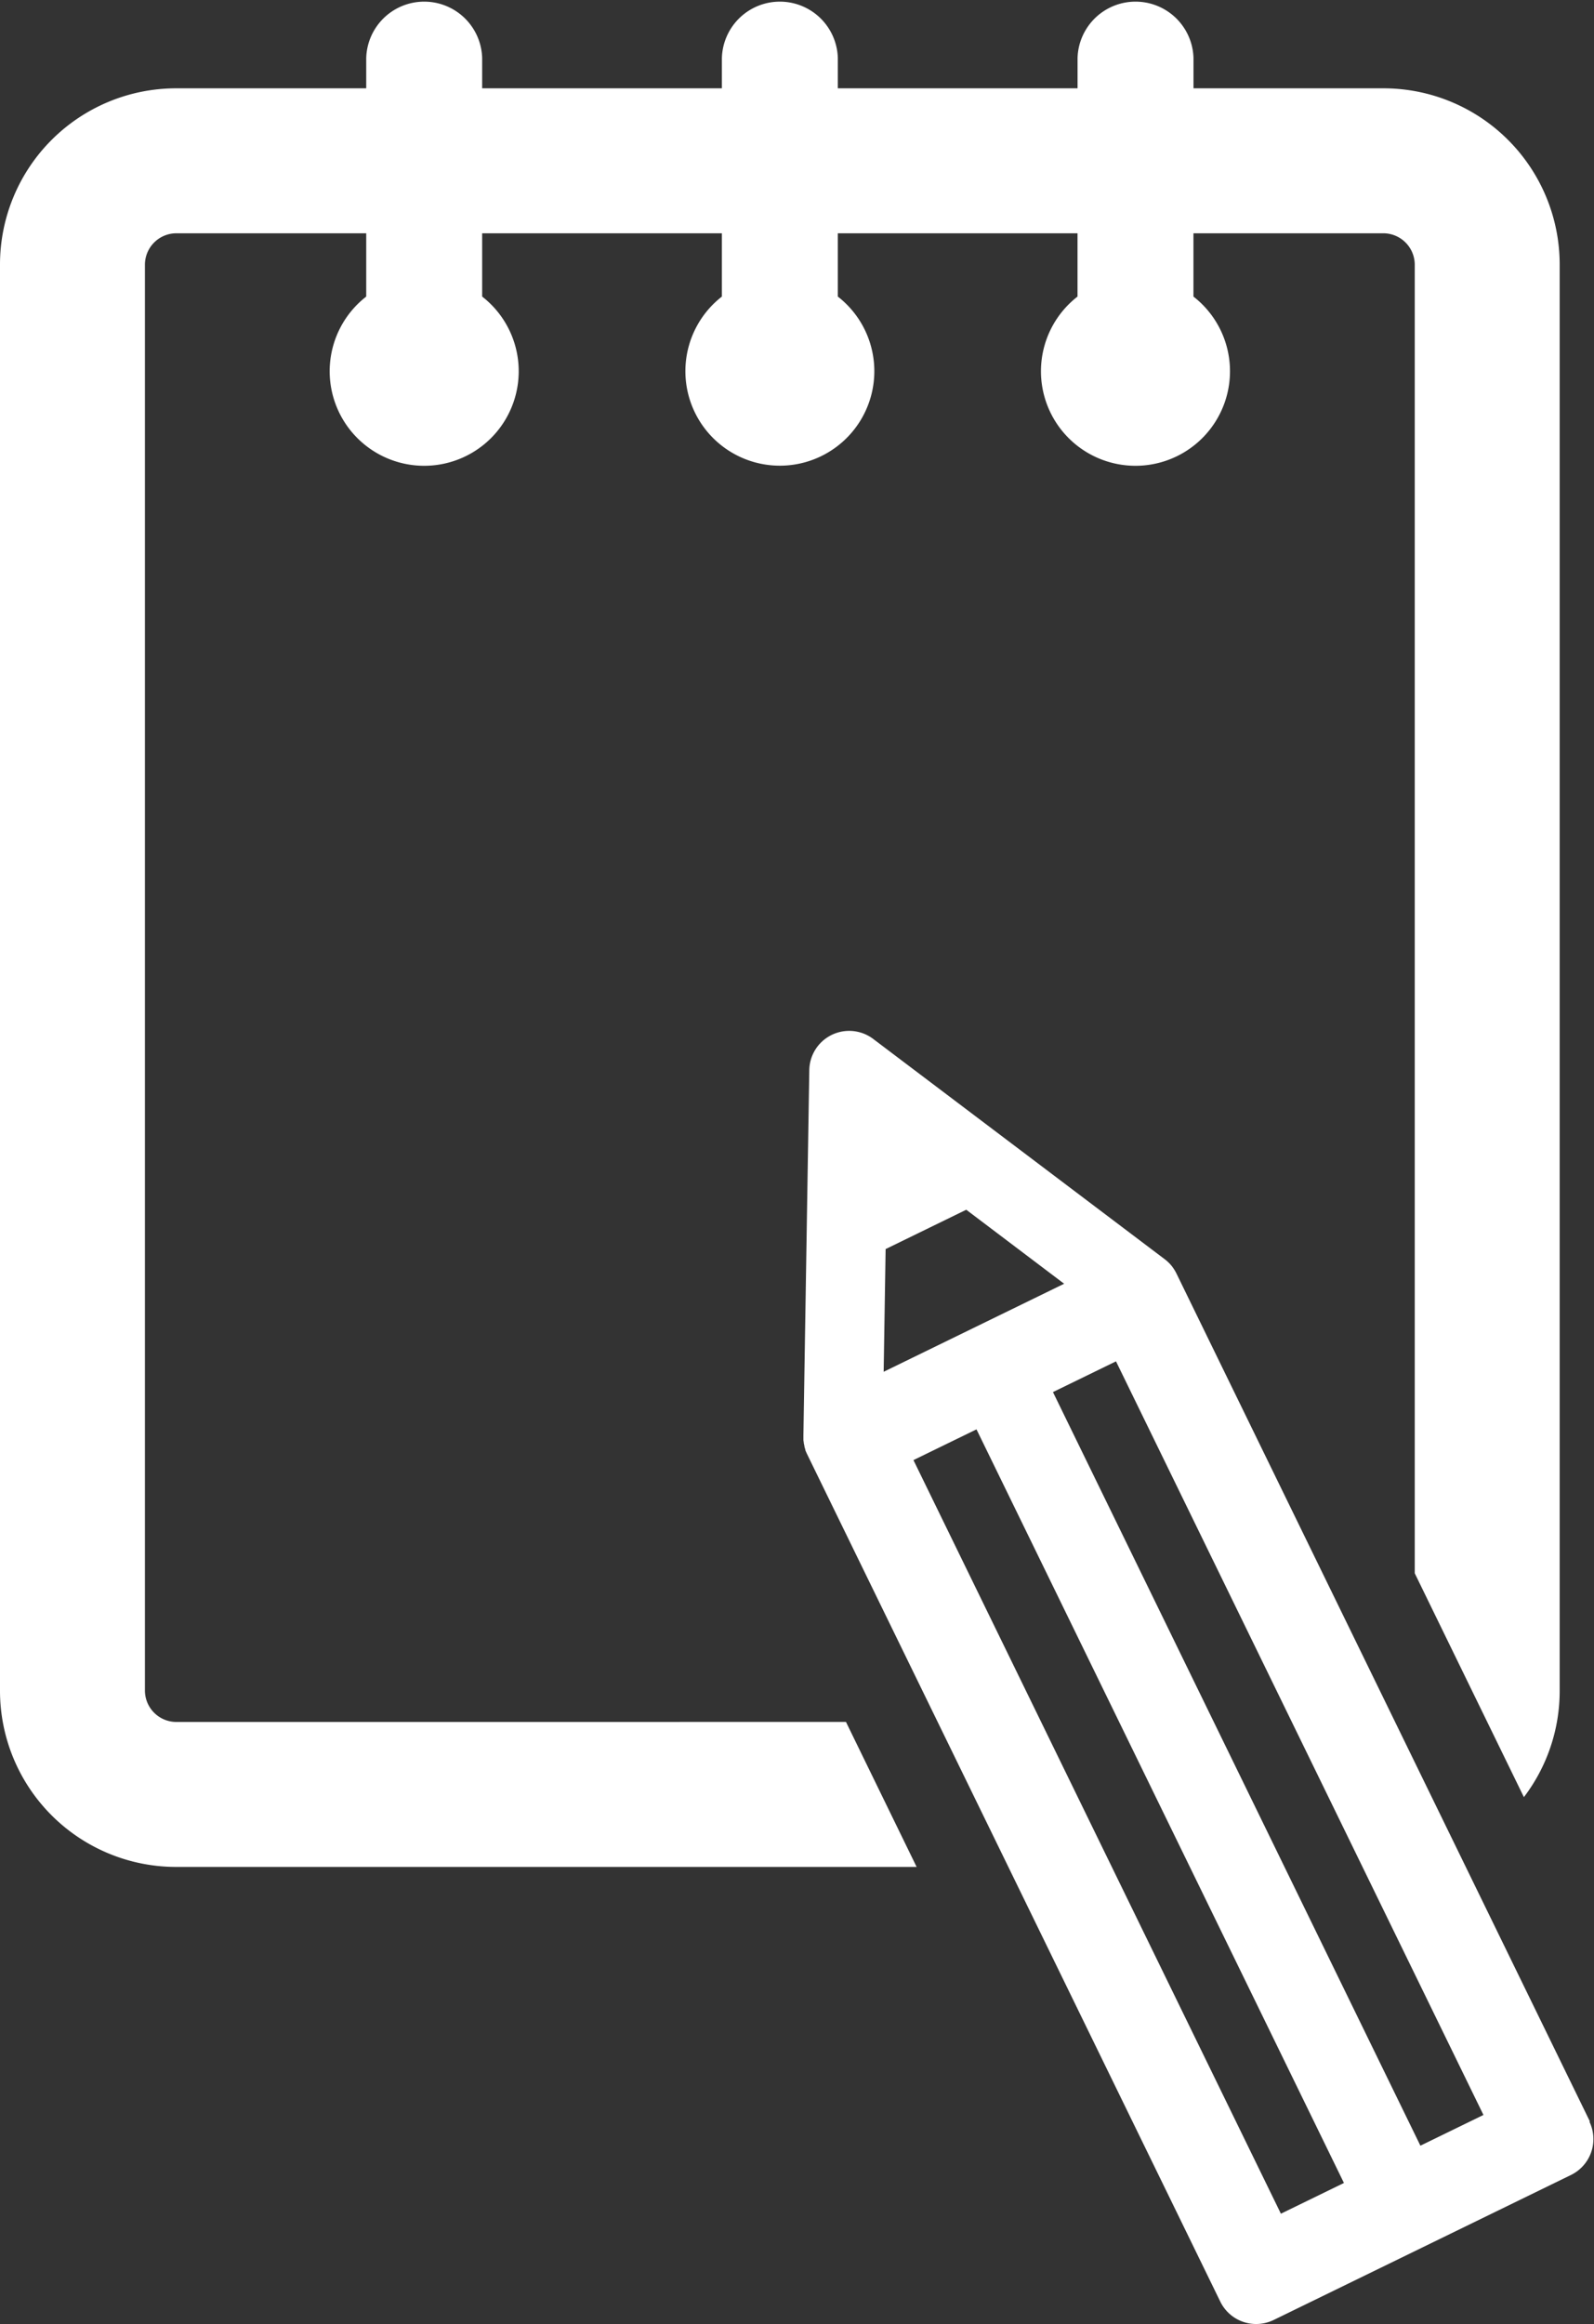 <svg xmlns="http://www.w3.org/2000/svg" xmlns:xlink="http://www.w3.org/1999/xlink" width="34.084" height="49.681" viewBox="0 0 34.084 49.681"><rect x="0" y="0" width="34.084" height="49.681" fill="#333333" stroke="none"/><defs><clipPath id="a"><rect width="34.084" height="49.681" fill="#fff"/></clipPath></defs><g clip-path="url(#a)"><path d="M3.763,36.811a.673.673,0,0,1-.664-.664V5.651a.673.673,0,0,1,.664-.664H7.831V6.34a2.021,2.021,0,1,0,2.479,0V4.987h5.126V6.34a2.02,2.02,0,1,0,2.479,0V4.987H23.04V6.34a2.021,2.021,0,1,0,2.479,0V4.987h4.068a.673.673,0,0,1,.664.664V33.632l2.334,4.786a3.744,3.744,0,0,0,.765-2.271V5.651a3.767,3.767,0,0,0-3.763-3.763H25.52V1.24a1.24,1.24,0,0,0-2.479,0v.648H17.915V1.24a1.24,1.24,0,0,0-2.479,0v.648H10.31V1.24a1.24,1.24,0,0,0-2.479,0v.648H3.763A3.767,3.767,0,0,0,0,5.651v30.5A3.767,3.767,0,0,0,3.763,39.91H19.6l-1.511-3.1Z" fill="#fff"/><path d="M211.825,273.484l-8.837-18.12-.007-.014c-.011-.022-.023-.044-.039-.07l-.006-.01c-.011-.017-.023-.034-.035-.051l-.01-.014c-.014-.018-.029-.035-.045-.053l-.018-.019-.038-.036-.014-.013-.044-.035-6.232-4.708a.853.853,0,0,0-1.294.334.849.849,0,0,0-.073.333l-.126,7.809c0,.021,0,.042,0,.064v.011c0,.021,0,.043.007.064l0,.015q.006.036.015.072l0,.013c.006.021.012.042.019.062l0,.013c.009.023.019.045.029.067l.005.011,8.839,18.124a.852.852,0,0,0,.767.479.857.857,0,0,0,.374-.086l6.358-3.1a.854.854,0,0,0,.393-1.141m-15.048-18.652,1.724-.841,2.093,1.582-3.859,1.882Zm8.452,20.621-7.857-16.11,1.348-.657,7.857,16.11ZM208.2,274l-7.857-16.11,1.348-.657,7.857,16.11Z" transform="translate(-177.828 -228.131)" fill="#fff"/></g></svg>